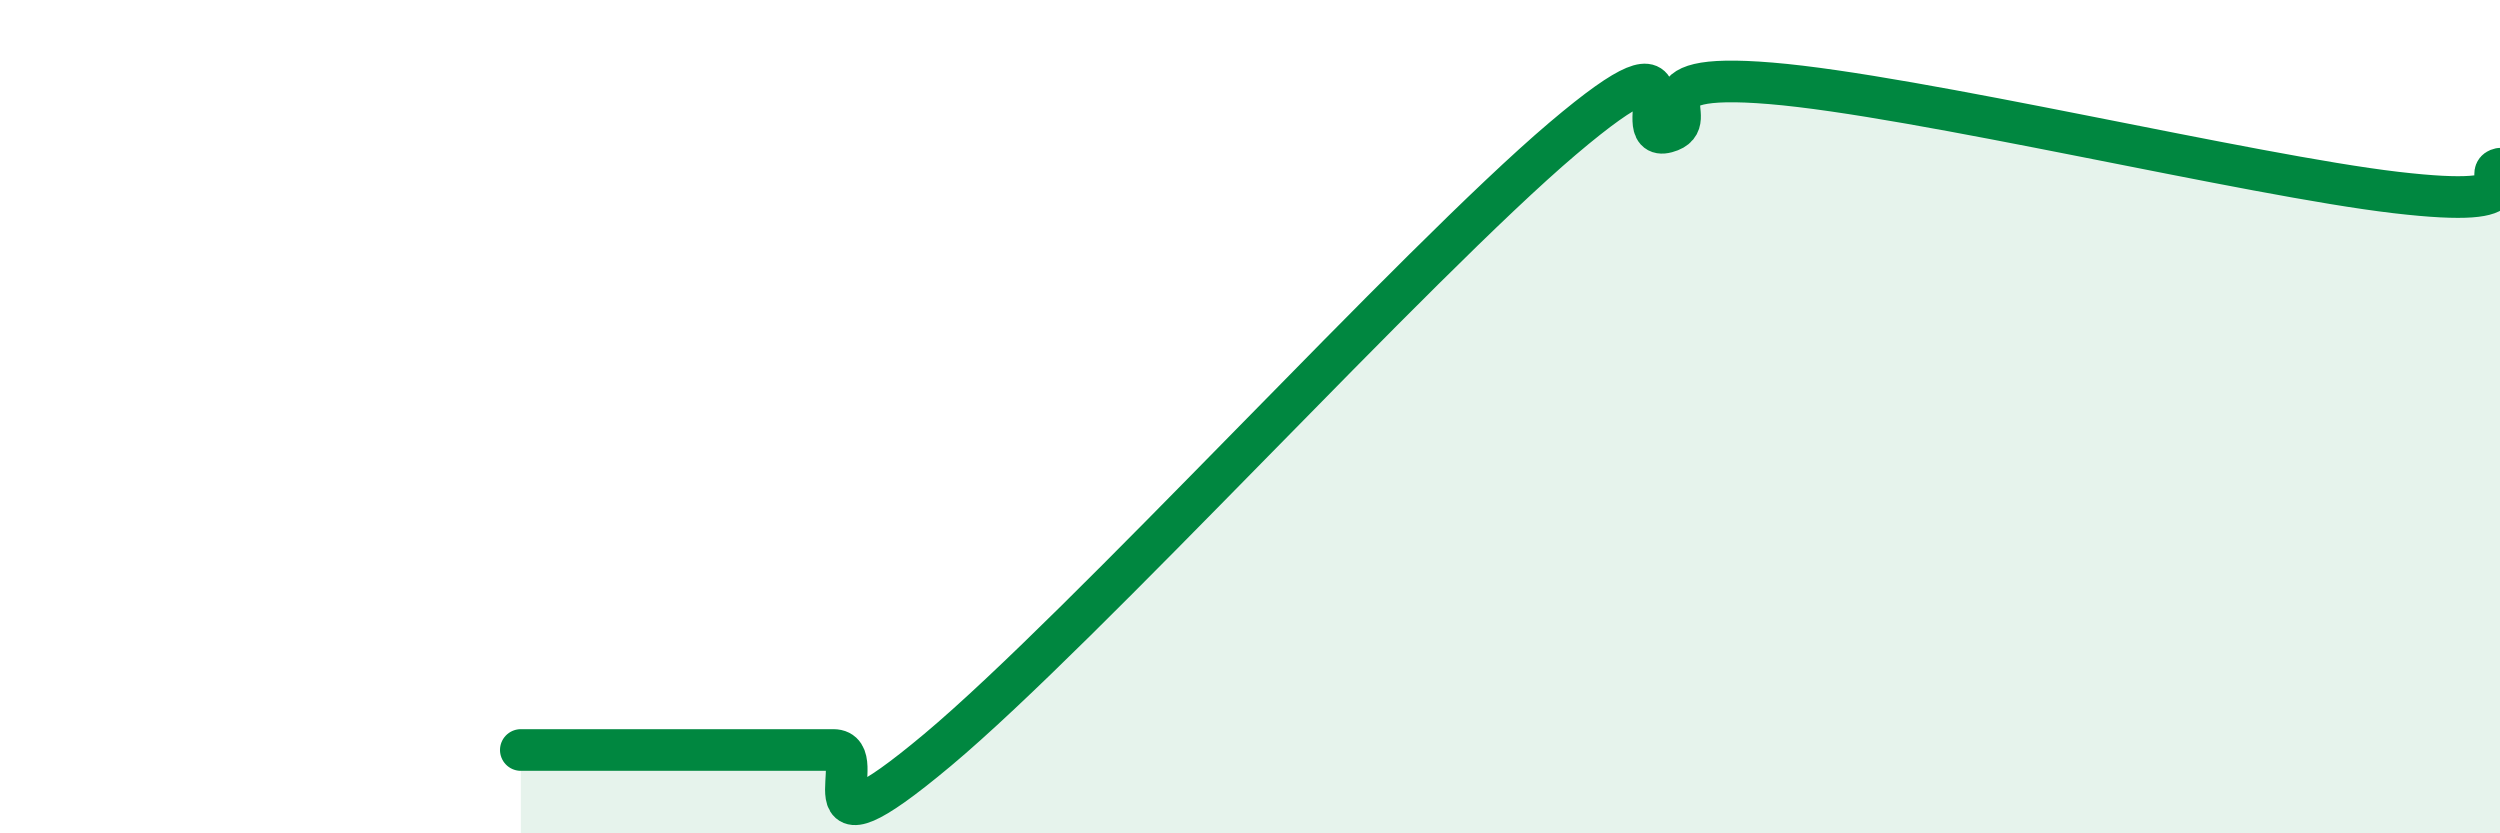
    <svg width="60" height="20" viewBox="0 0 60 20" xmlns="http://www.w3.org/2000/svg">
      <path
        d="M 12.5,18 C 13,18 14,18 15,18 C 16,18 16.5,18 17.5,18 C 18.5,18 19,18 20,18 C 21,18 19,20.93 22.5,18 C 26,15.07 34,6.3 37.5,3.33 C 41,0.36 39,3.44 40,3.17 C 41,2.9 39,1.71 42.5,2 C 46,2.29 54,4.21 57.5,4.62 C 61,5.03 59.5,4.16 60,4.05L60 20L12.5 20Z"
        fill="#008740"
        opacity="0.1"
        stroke-linecap="round"
        stroke-linejoin="round"
      />
      <path
        d="M 12.5,18 C 13,18 14,18 15,18 C 16,18 16.5,18 17.5,18 C 18.5,18 19,18 20,18 C 21,18 19,20.93 22.5,18 C 26,15.07 34,6.3 37.5,3.33 C 41,0.36 39,3.44 40,3.17 C 41,2.9 39,1.71 42.5,2 C 46,2.29 54,4.21 57.5,4.62 C 61,5.03 59.5,4.16 60,4.05"
        stroke="#008740"
        stroke-width="1"
        fill="none"
        stroke-linecap="round"
        stroke-linejoin="round"
      />
    </svg>
  